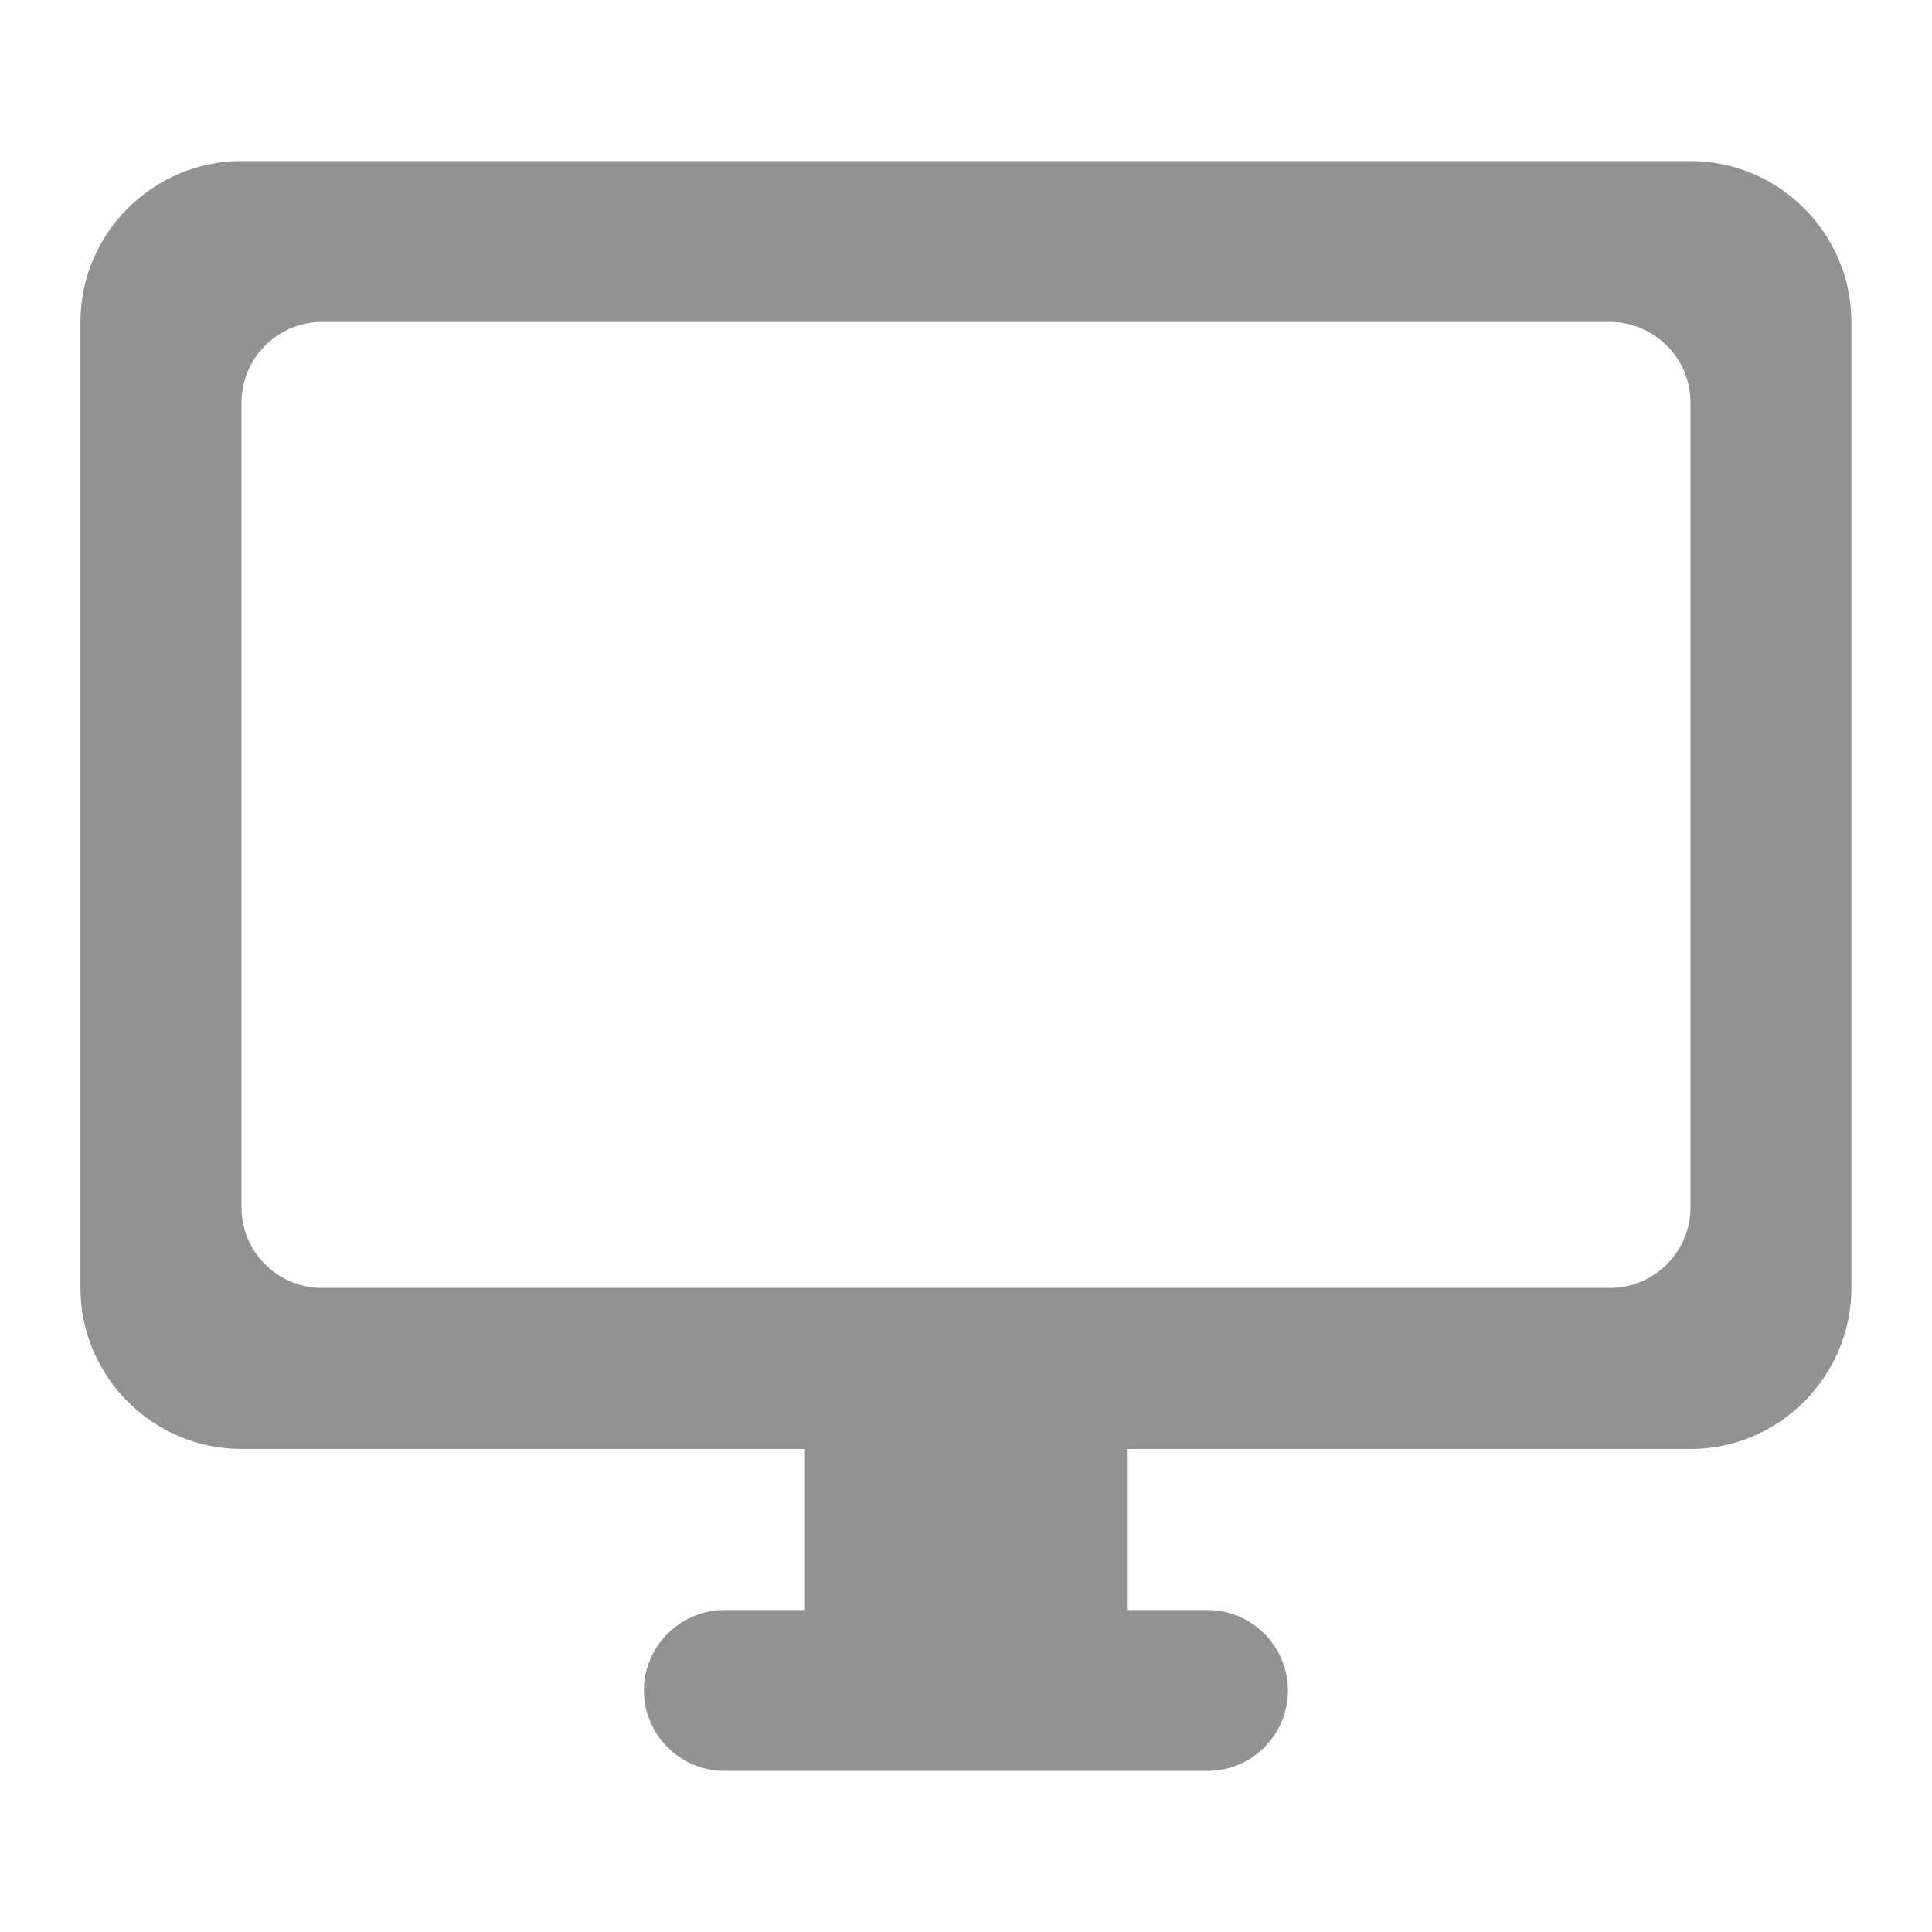 <svg width="14" height="14" viewBox="0 0 14 14" fill="none" xmlns="http://www.w3.org/2000/svg">
<path d="M12.25 1.167H1.75C1.108 1.167 0.583 1.692 0.583 2.333V9.333C0.583 9.975 1.108 10.5 1.75 10.5H5.833V11.667H5.25C4.929 11.667 4.666 11.929 4.666 12.25C4.666 12.571 4.929 12.833 5.25 12.833H8.75C9.071 12.833 9.333 12.571 9.333 12.25C9.333 11.929 9.071 11.667 8.75 11.667H8.166V10.5H12.25C12.891 10.5 13.416 9.975 13.416 9.333V2.333C13.416 1.692 12.891 1.167 12.25 1.167ZM11.666 9.333H2.333C2.012 9.333 1.75 9.071 1.75 8.75V2.917C1.75 2.596 2.012 2.333 2.333 2.333H11.666C11.987 2.333 12.25 2.596 12.25 2.917V8.75C12.25 9.071 11.987 9.333 11.666 9.333Z" fill="#929292"/>
</svg>
